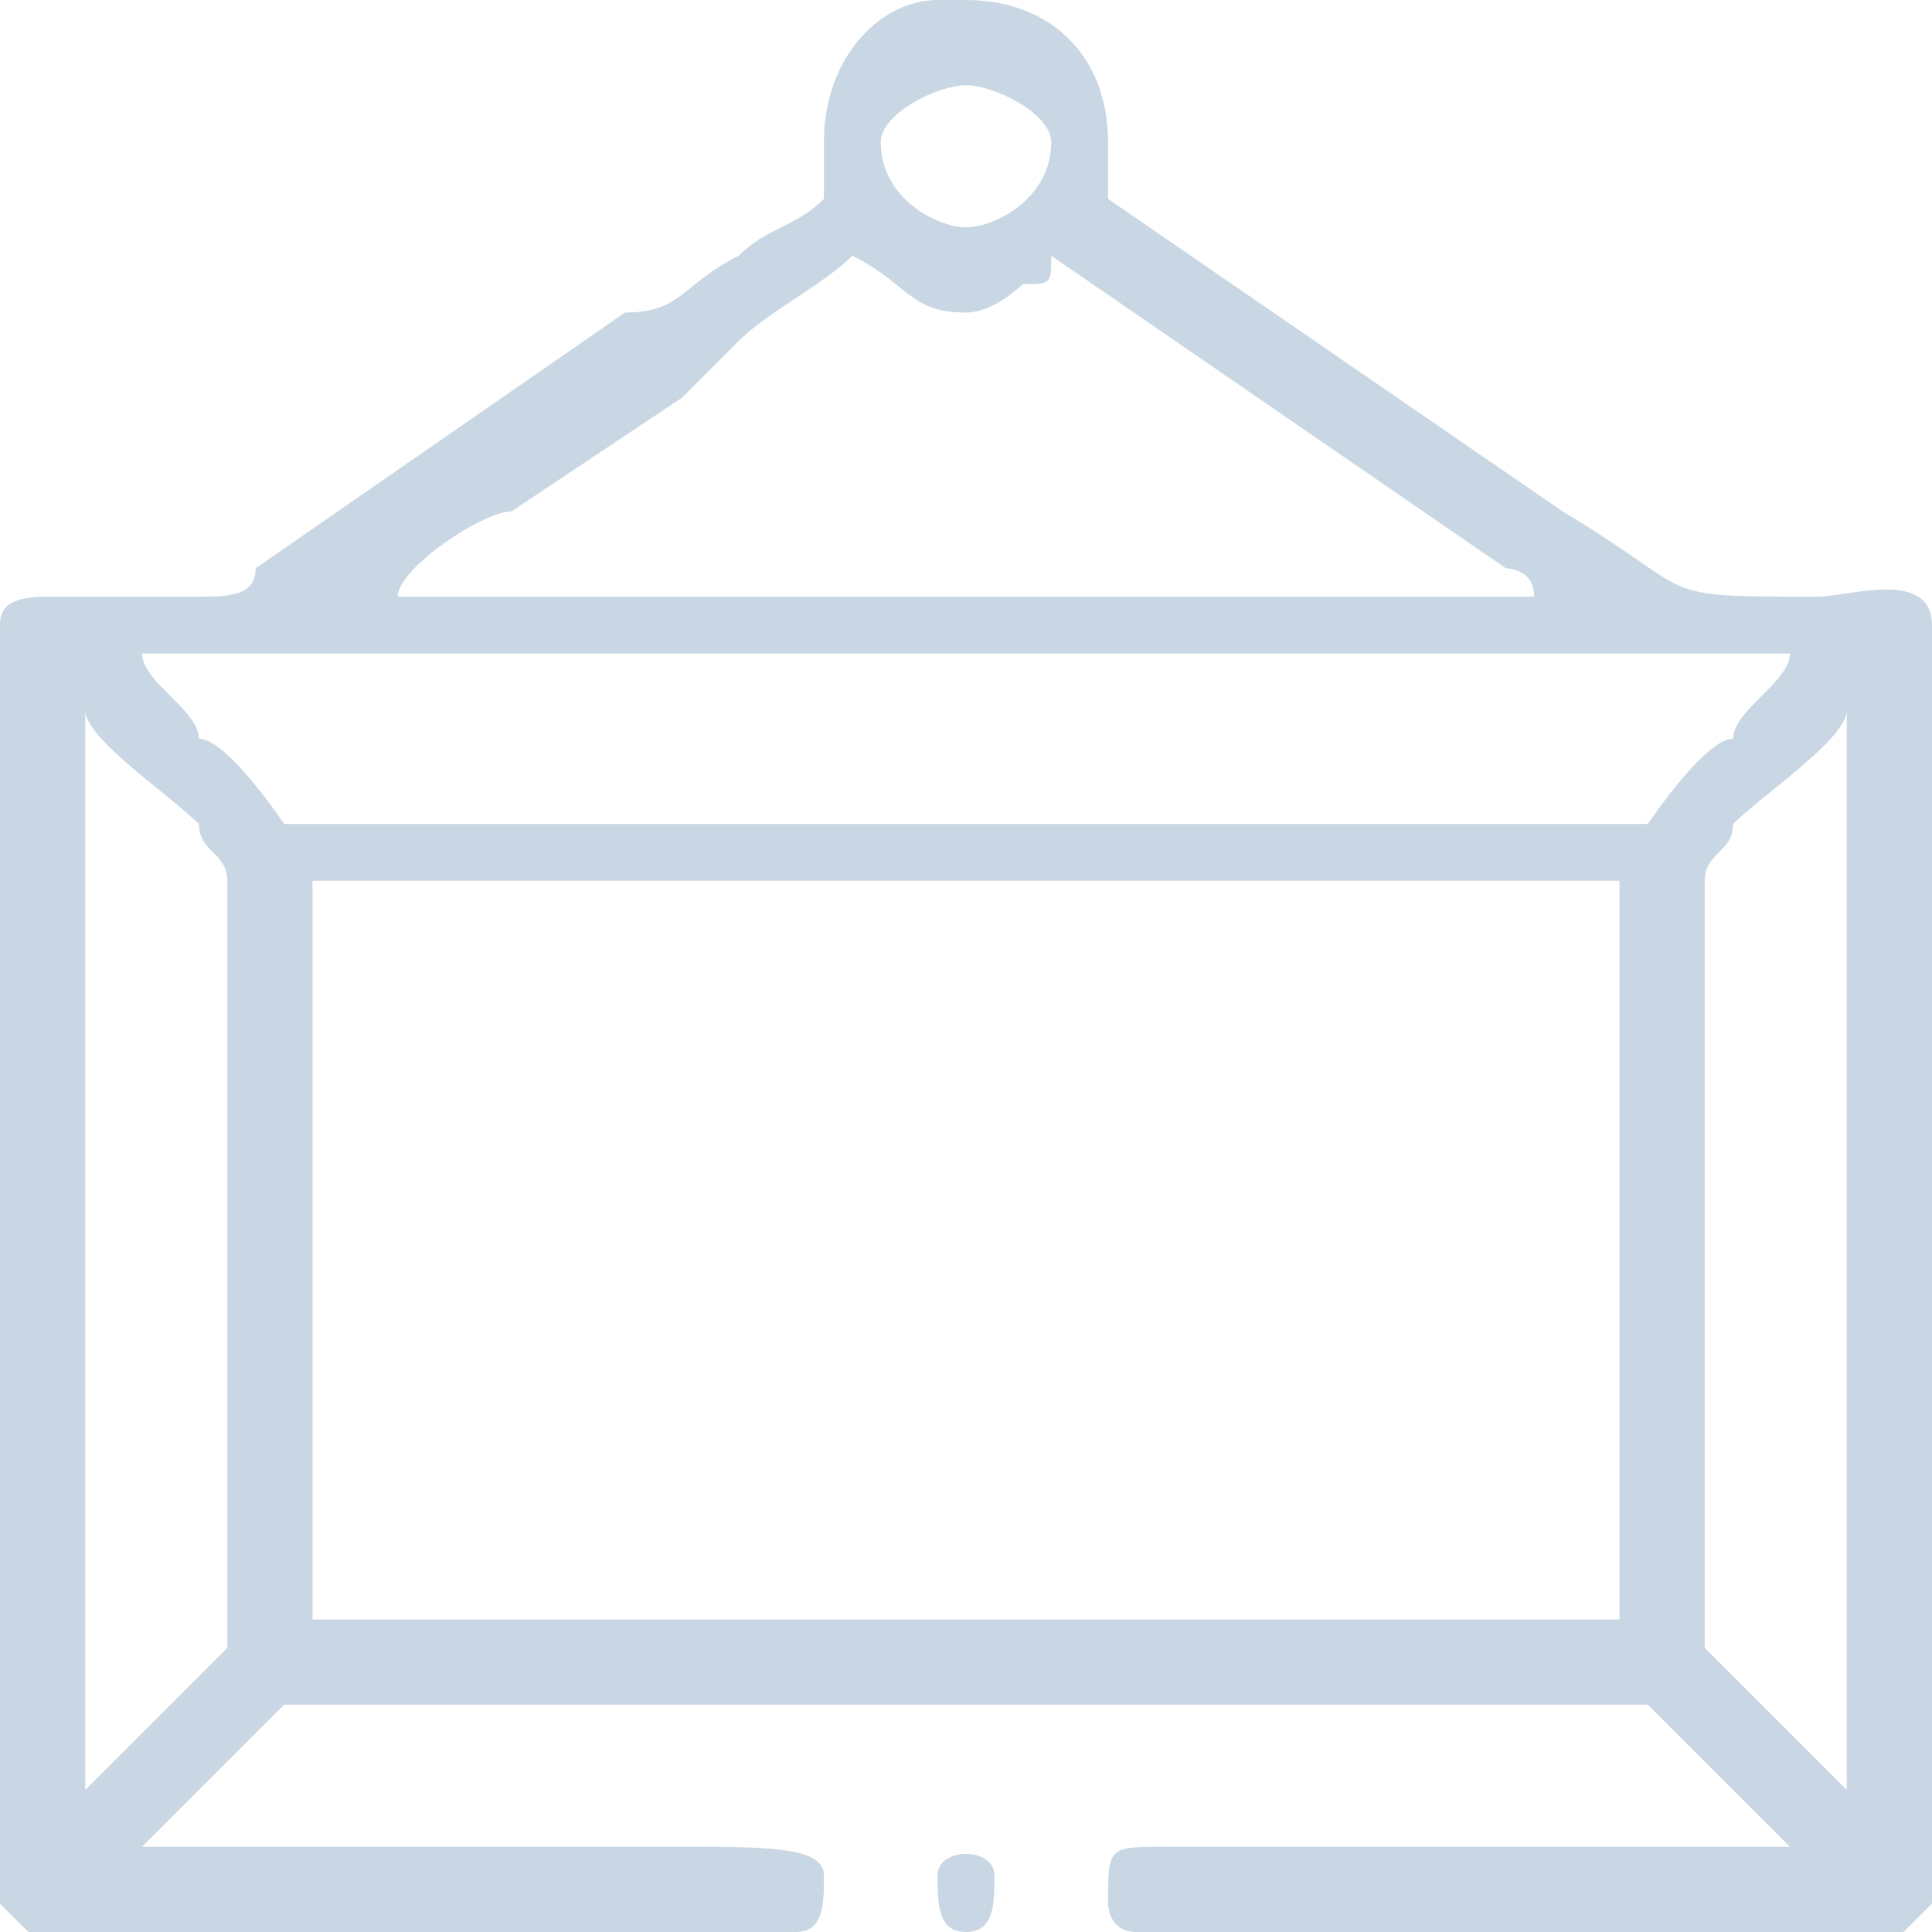<?xml version="1.0" encoding="UTF-8"?>
<!DOCTYPE svg PUBLIC "-//W3C//DTD SVG 1.1//EN" "http://www.w3.org/Graphics/SVG/1.1/DTD/svg11.dtd">
<!-- Creator: CorelDRAW 2020 (64-Bit) -->
<svg xmlns="http://www.w3.org/2000/svg" xml:space="preserve" width="30px" height="30px" version="1.1" style="shape-rendering:geometricPrecision; text-rendering:geometricPrecision; image-rendering:optimizeQuality; fill-rule:evenodd; clip-rule:evenodd"
viewBox="0 0 0.68 0.68"
 xmlns:xlink="http://www.w3.org/1999/xlink"
 xmlns:xodm="http://www.corel.com/coreldraw/odm/2003">
 <defs>
  <style type="text/css">
   <![CDATA[
    .fil0 {fill:#C8D7E3}
   ]]>
  </style>
 </defs>
 <g id="Capa_x0020_1">
  <g id="_2544217447376">
   <path class="fil0" d="M0.6 0.58l0 -0.27c0,-0.01 0.01,-0.01 0.01,-0.02 0.01,-0.01 0.04,-0.03 0.04,-0.04l0 0.38c0,0 -0.03,-0.03 -0.04,-0.04 0,0 -0.01,-0.01 -0.01,-0.01zm-0.57 0.05l0 -0.38c0,0.01 0.03,0.03 0.04,0.04 0,0.01 0.01,0.01 0.01,0.02l0 0.27c0,0 -0.01,0.01 -0.01,0.01 -0.01,0.01 -0.04,0.04 -0.04,0.04zm0.08 -0.32l0.46 0 0 0.26 -0.46 0 0 -0.26zm-0.06 -0.08l0.58 0c0,0.01 -0.02,0.02 -0.02,0.03 -0.01,0 -0.03,0.03 -0.03,0.03l-0.48 0c0,0 -0.02,-0.03 -0.03,-0.03 0,-0.01 -0.02,-0.02 -0.02,-0.03zm0.25 -0.14c0.02,0.01 0.02,0.02 0.04,0.02 0.01,0 0.02,-0.01 0.02,-0.01 0.01,0 0.01,0 0.01,-0.01l0.16 0.11c0,0 0.01,0 0.01,0.01l-0.4 0c0,-0.01 0.03,-0.03 0.04,-0.03l0.06 -0.04c0.01,-0.01 0.01,-0.01 0.02,-0.02 0.01,-0.01 0.03,-0.02 0.04,-0.03zm0.01 -0.04c0,-0.01 0.02,-0.02 0.03,-0.02 0.01,0 0.03,0.01 0.03,0.02 0,0.02 -0.02,0.03 -0.03,0.03 -0.01,0 -0.03,-0.01 -0.03,-0.03zm-0.02 0c0,0.01 0,0.01 0,0.02 -0.01,0.01 -0.02,0.01 -0.03,0.02 -0.02,0.01 -0.02,0.02 -0.04,0.02l-0.13 0.09c0,0.01 -0.01,0.01 -0.02,0.01l-0.05 0c-0.01,0 -0.02,0 -0.02,0.01l0 0.45c0,0 0.01,0.01 0.01,0.01l0.27 0c0.01,0 0.01,-0.01 0.01,-0.02 0,-0.01 -0.02,-0.01 -0.05,-0.01l-0.19 0c0,0 0.03,-0.03 0.04,-0.04 0,0 0.01,-0.01 0.01,-0.01l0.48 0c0,0 0.05,0.05 0.05,0.05l-0.22 0c-0.02,0 -0.02,0 -0.02,0.02 0,0 0,0.01 0.01,0.01l0.27 0c0,0 0.01,-0.01 0.01,-0.01l0 -0.45c0,-0.02 -0.03,-0.01 -0.04,-0.01 -0.06,0 -0.04,0 -0.09,-0.03l-0.16 -0.11c0,-0.01 0,-0.01 0,-0.02 0,-0.03 -0.02,-0.05 -0.05,-0.05l-0.01 0c-0.02,0 -0.04,0.02 -0.04,0.05z"/>
   <path class="fil0" d="M0.33 0.66c0,0.01 0,0.02 0.01,0.02l0 0c0.01,0 0.01,-0.01 0.01,-0.02 0,-0.01 -0.02,-0.01 -0.02,0z"/>
  </g>
 </g>
</svg>
